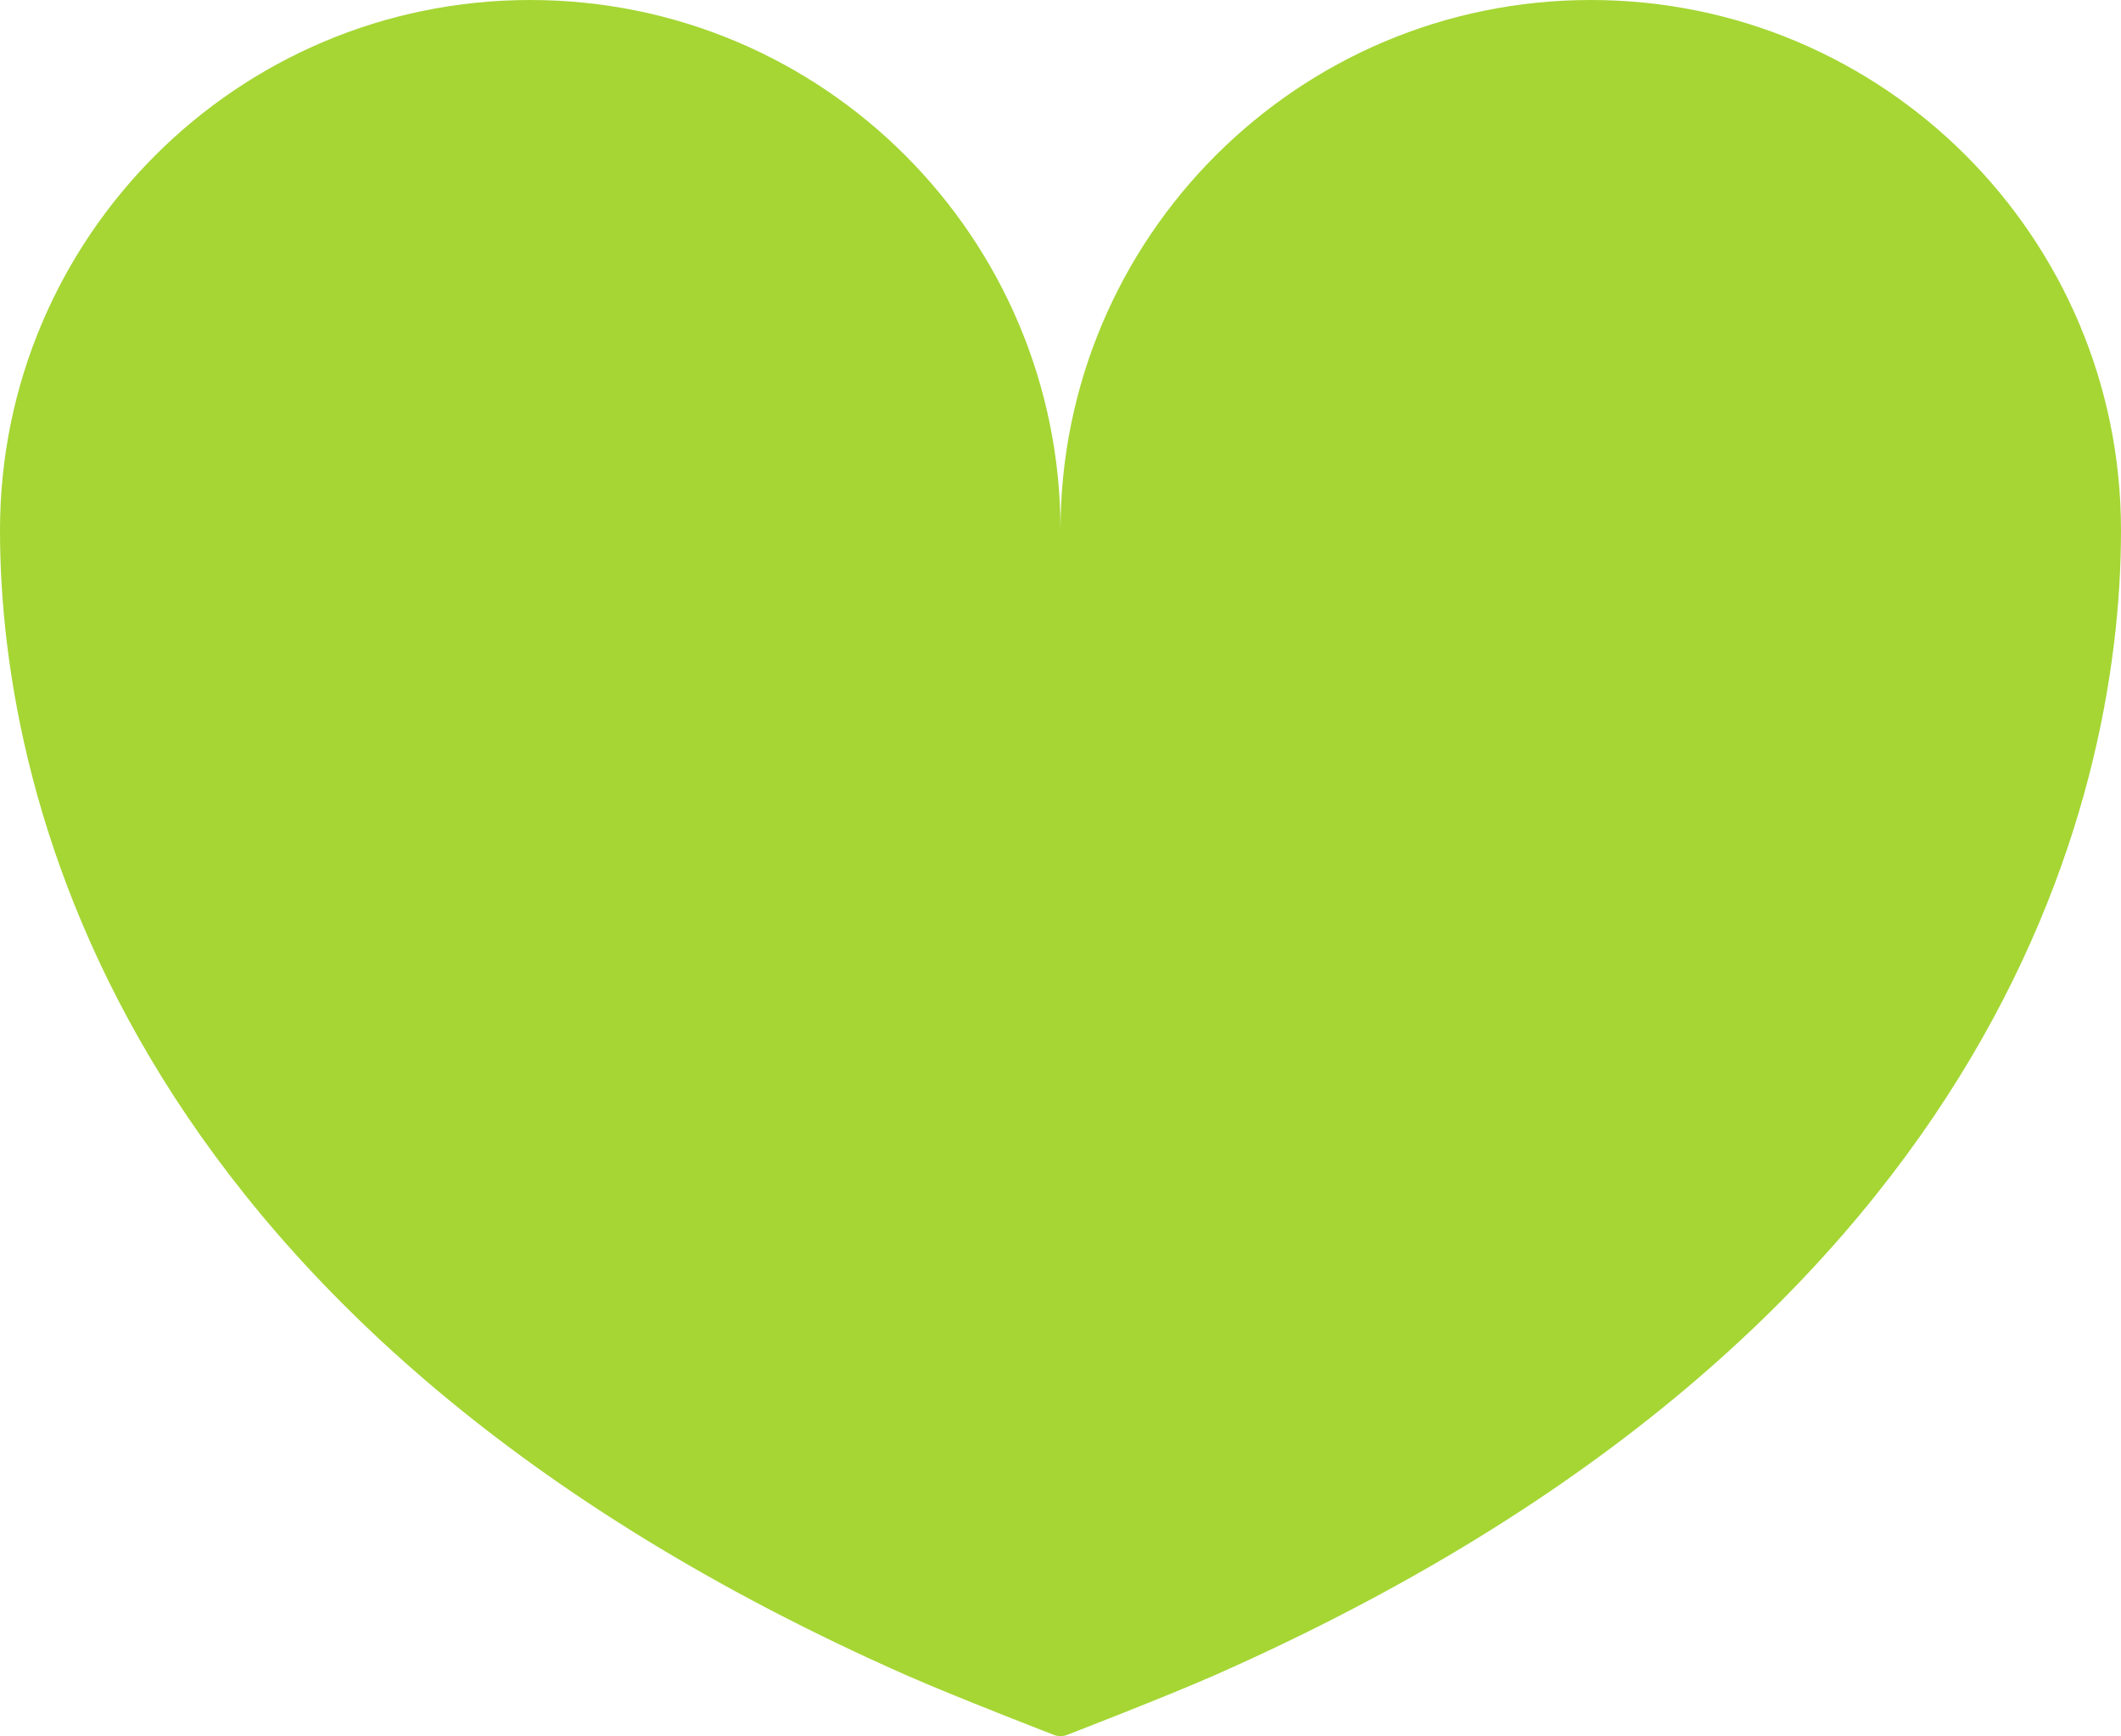 <svg viewBox="0 0 130 106.4" xmlns="http://www.w3.org/2000/svg"><path d="m97.5 0c-17.95 0-32.5 14.55-32.5 32.5 0-17.95-14.55-32.5-32.5-32.5s-32.5 14.55-32.5 32.5c0 16.88 7.95 49.1 55.49 70.14 3.01 1.33 9.07 3.67 9.07 3.67.14.06.29.09.44.09s.3-.03.44-.09c0 0 6.06-2.34 9.07-3.67 47.54-21.03 55.49-53.26 55.49-70.14 0-17.95-14.55-32.5-32.5-32.5z" fill="#a5d634"/></svg>